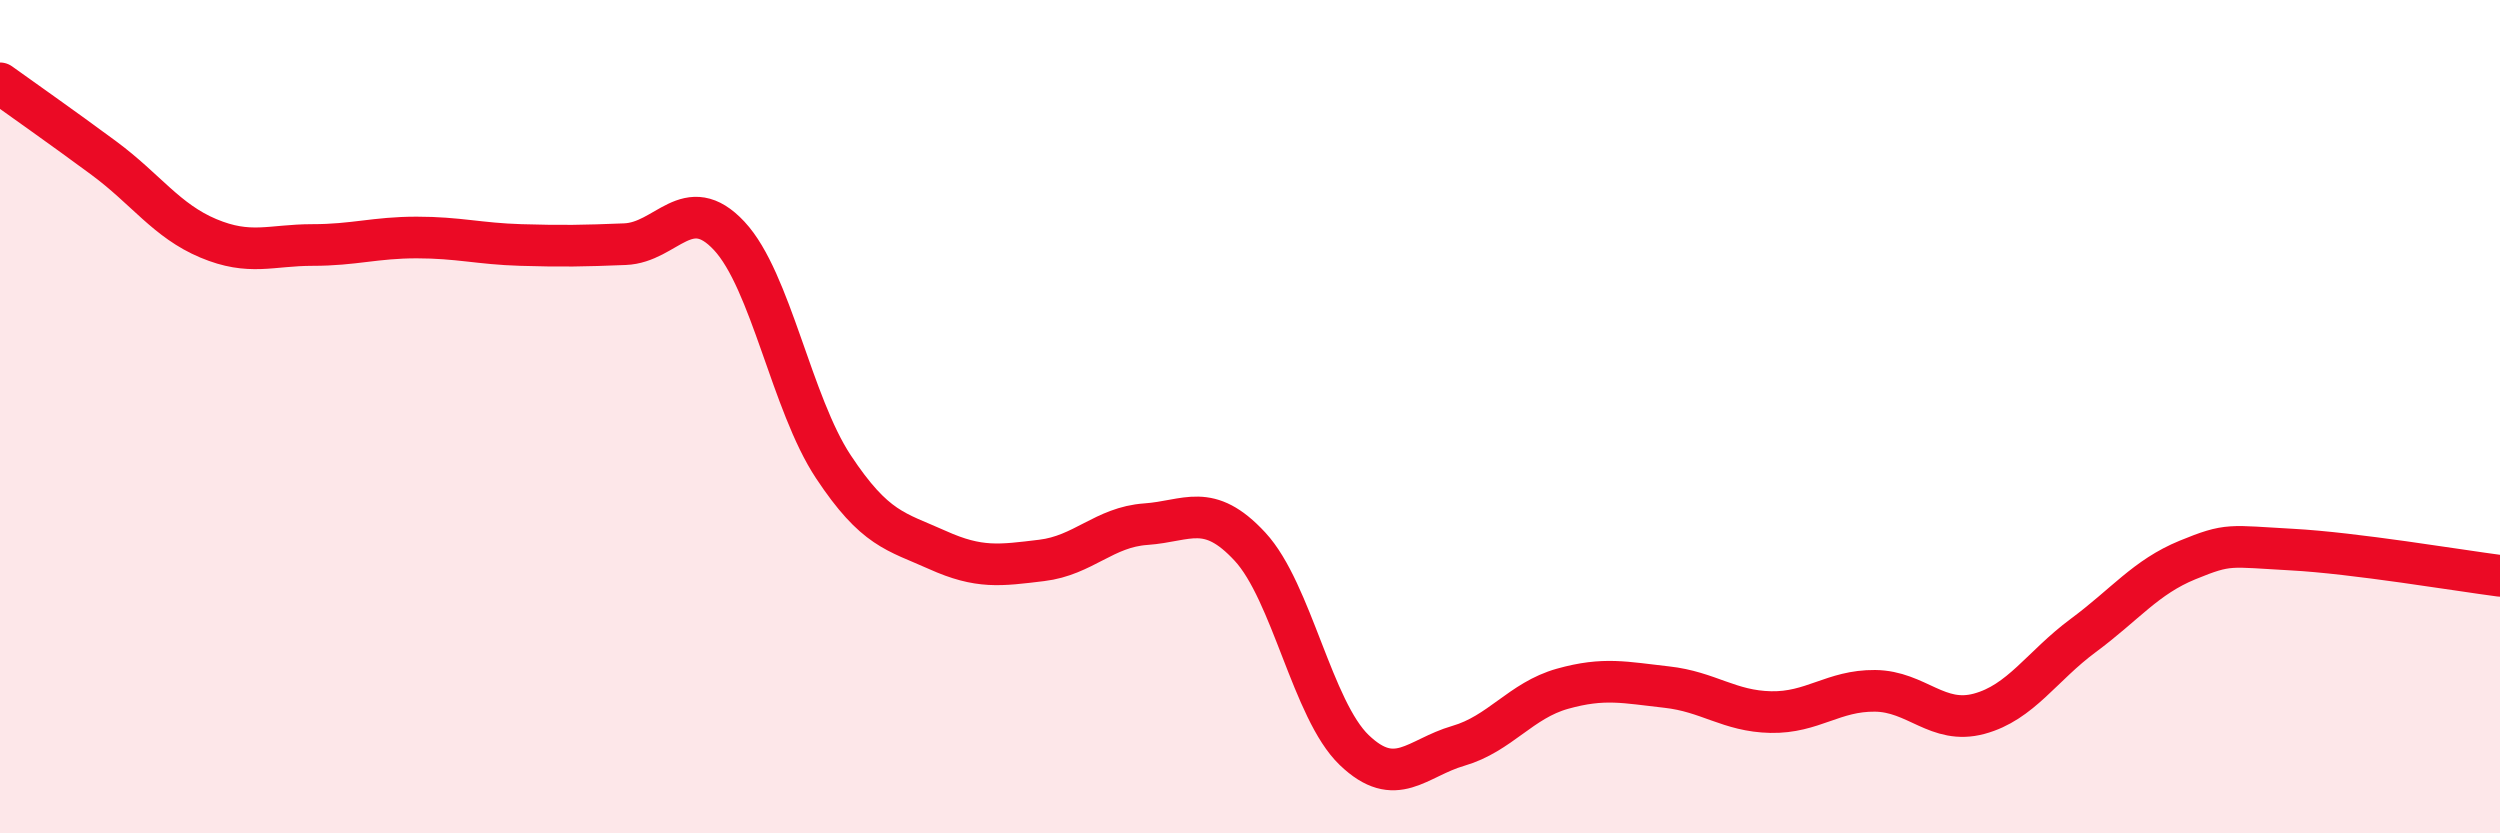 
    <svg width="60" height="20" viewBox="0 0 60 20" xmlns="http://www.w3.org/2000/svg">
      <path
        d="M 0,2 C 0.5,2.36 1.5,3.06 2.5,3.8 C 3.5,4.54 4,5.3 5,5.72 C 6,6.14 6.5,5.88 7.5,5.88 C 8.5,5.88 9,5.7 10,5.7 C 11,5.7 11.5,5.85 12.5,5.88 C 13.5,5.91 14,5.9 15,5.86 C 16,5.82 16.5,4.59 17.5,5.66 C 18.5,6.73 19,9.69 20,11.2 C 21,12.71 21.5,12.75 22.5,13.2 C 23.5,13.65 24,13.57 25,13.45 C 26,13.33 26.5,12.65 27.5,12.58 C 28.5,12.51 29,12.04 30,13.12 C 31,14.2 31.5,17.04 32.5,18 C 33.5,18.96 34,18.19 35,17.9 C 36,17.61 36.5,16.81 37.5,16.53 C 38.5,16.25 39,16.38 40,16.49 C 41,16.6 41.5,17.07 42.5,17.09 C 43.5,17.11 44,16.57 45,16.58 C 46,16.59 46.5,17.4 47.5,17.13 C 48.5,16.86 49,15.99 50,15.25 C 51,14.51 51.5,13.85 52.5,13.44 C 53.5,13.03 53.5,13.11 55,13.19 C 56.5,13.27 59,13.69 60,13.82L60 20L0 20Z"
        fill="#EB0A25"
        opacity="0.1"
        stroke-linecap="round"
        stroke-linejoin="round"
      />
      <path
        d="M 0,2 C 0.5,2.36 1.5,3.06 2.5,3.8 C 3.5,4.54 4,5.3 5,5.72 C 6,6.14 6.5,5.88 7.5,5.88 C 8.5,5.88 9,5.7 10,5.7 C 11,5.7 11.5,5.85 12.5,5.88 C 13.5,5.91 14,5.9 15,5.86 C 16,5.82 16.5,4.59 17.5,5.66 C 18.5,6.73 19,9.69 20,11.2 C 21,12.71 21.5,12.75 22.5,13.2 C 23.5,13.65 24,13.57 25,13.45 C 26,13.33 26.5,12.65 27.5,12.58 C 28.5,12.51 29,12.04 30,13.12 C 31,14.2 31.5,17.04 32.5,18 C 33.5,18.96 34,18.19 35,17.9 C 36,17.61 36.5,16.81 37.5,16.53 C 38.5,16.25 39,16.38 40,16.49 C 41,16.6 41.5,17.07 42.5,17.09 C 43.5,17.11 44,16.57 45,16.58 C 46,16.59 46.5,17.4 47.5,17.13 C 48.5,16.86 49,15.99 50,15.25 C 51,14.51 51.5,13.85 52.5,13.44 C 53.5,13.03 53.5,13.11 55,13.19 C 56.5,13.27 59,13.69 60,13.82"
        stroke="#EB0A25"
        stroke-width="1"
        fill="none"
        stroke-linecap="round"
        stroke-linejoin="round"
      />
    </svg>
  